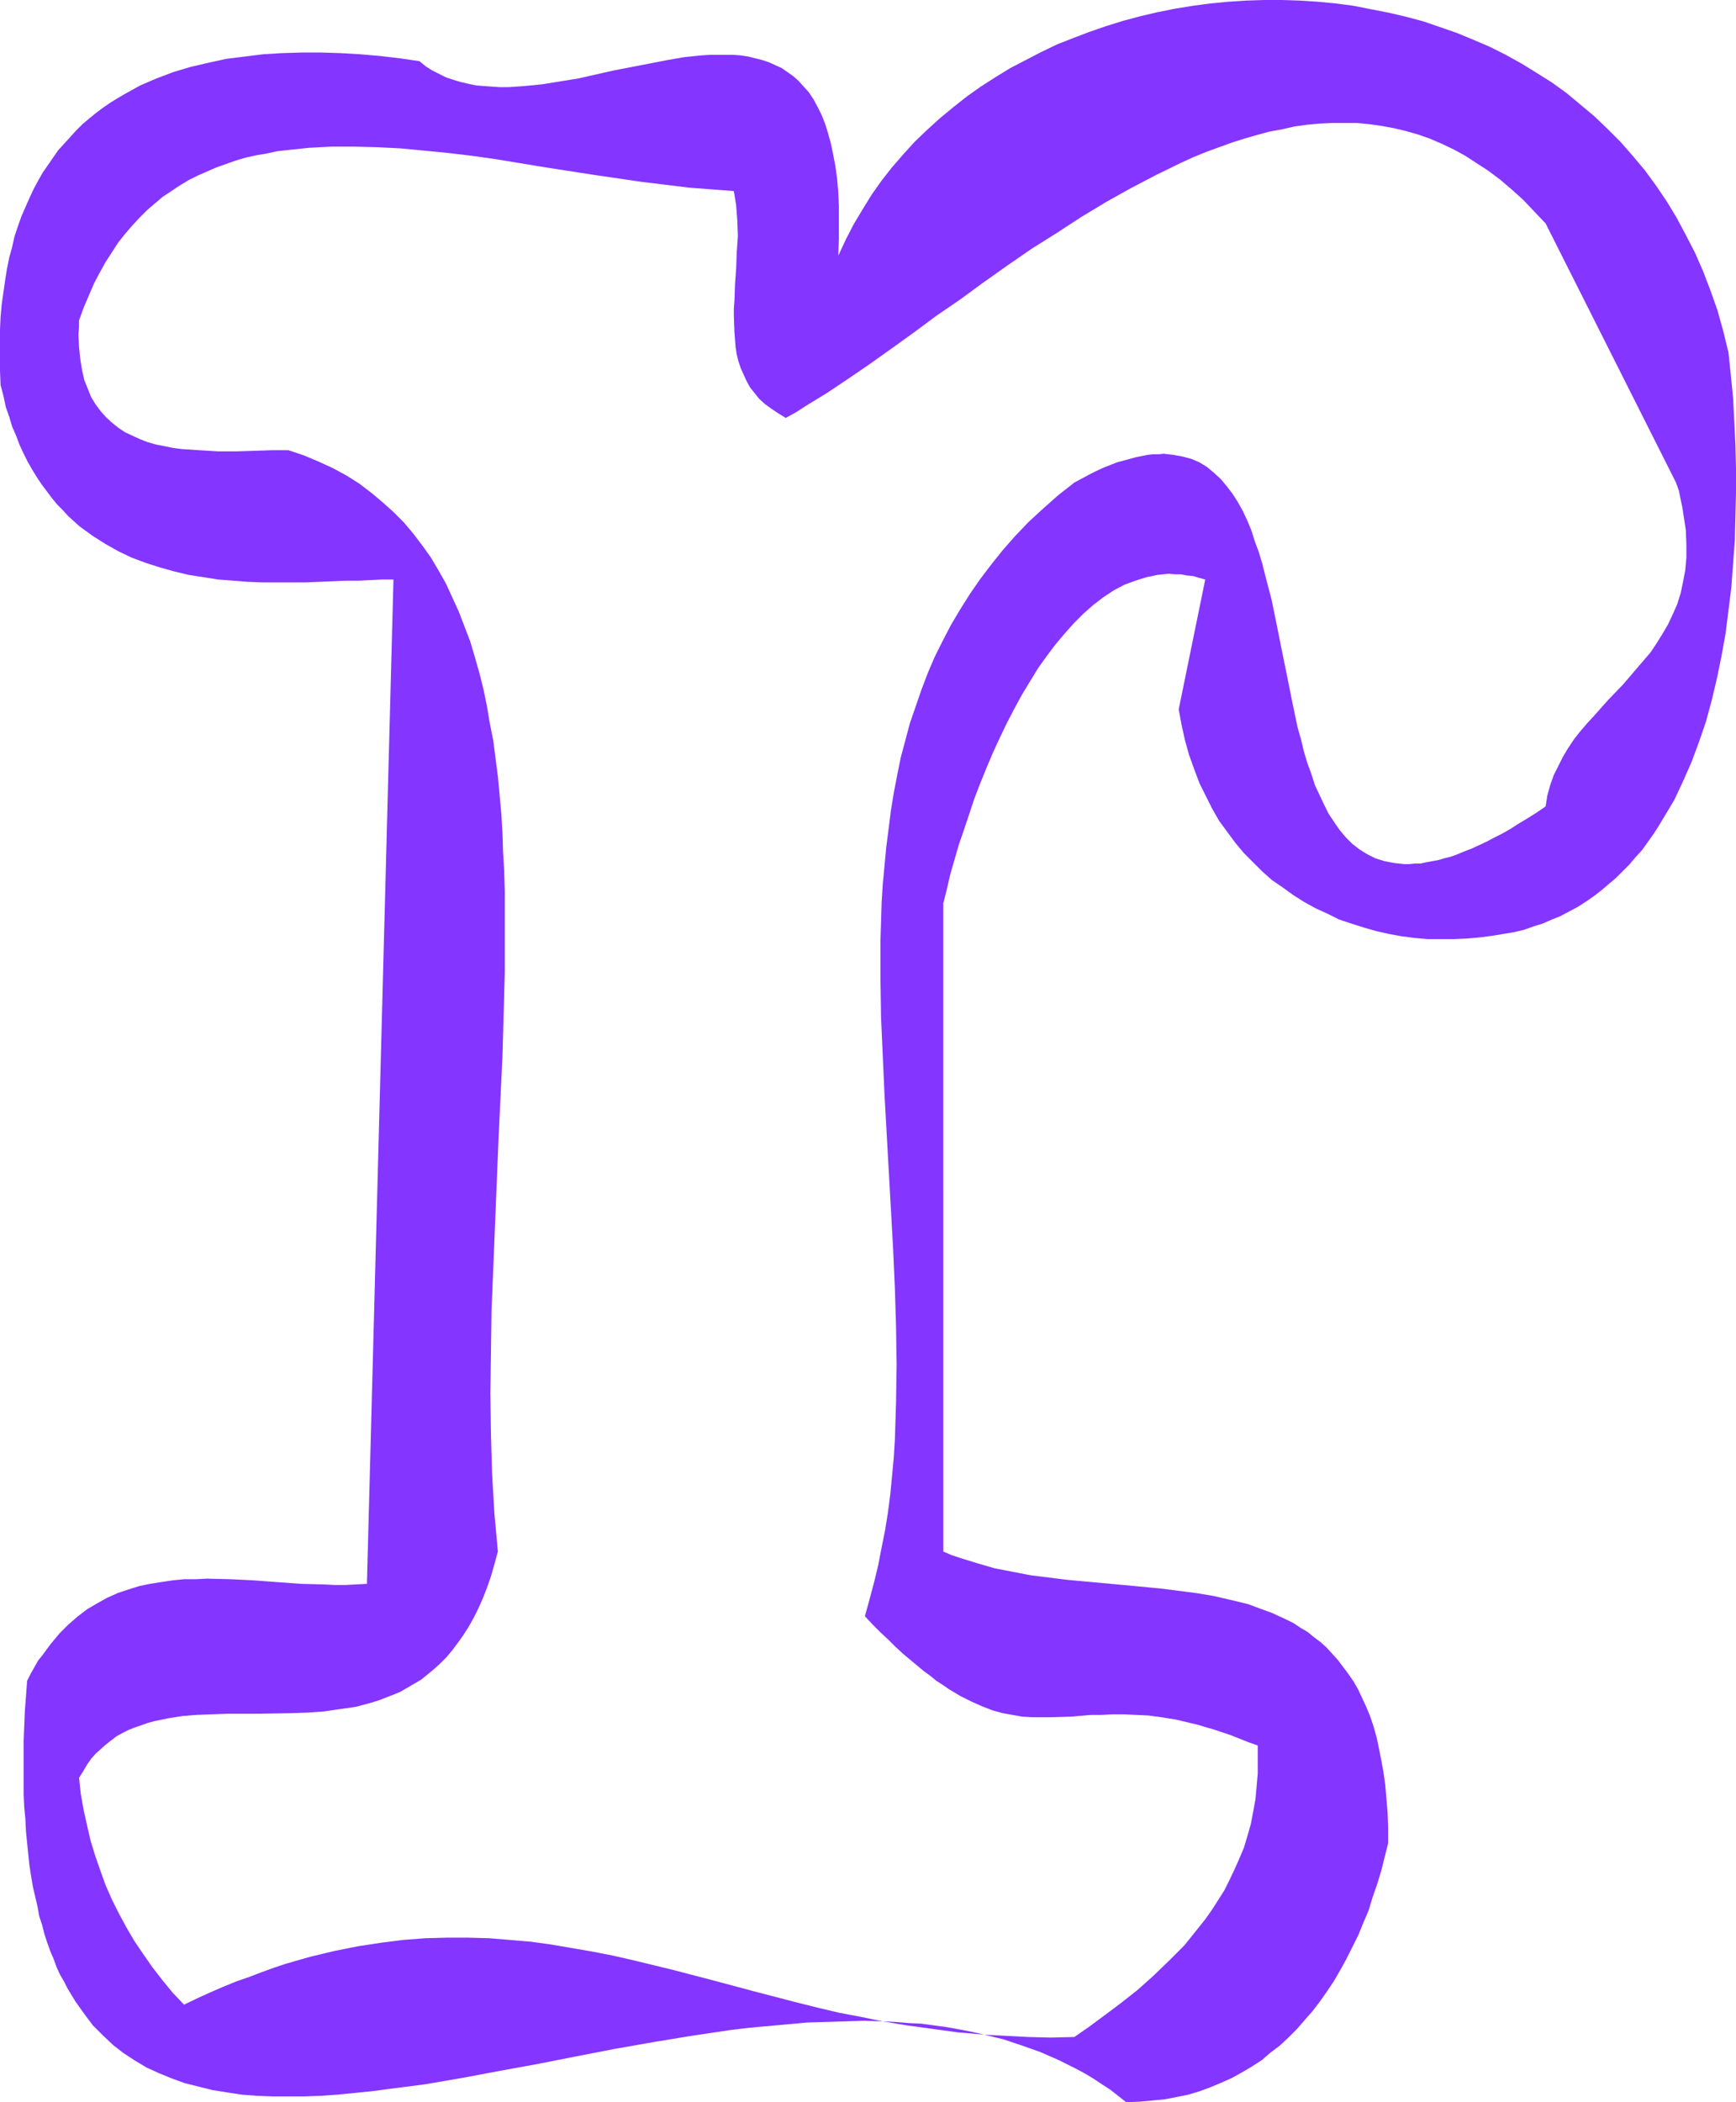 <?xml version="1.0" encoding="UTF-8" standalone="no"?>
<svg
   version="1.0"
   width="128.634mm"
   height="155.711mm"
   id="svg2"
   sodipodi:docname="Smudge Extended R 2.wmf"
   xmlns:inkscape="http://www.inkscape.org/namespaces/inkscape"
   xmlns:sodipodi="http://sodipodi.sourceforge.net/DTD/sodipodi-0.dtd"
   xmlns="http://www.w3.org/2000/svg"
   xmlns:svg="http://www.w3.org/2000/svg">
  <sodipodi:namedview
     id="namedview2"
     pagecolor="#ffffff"
     bordercolor="#000000"
     borderopacity="0.25"
     inkscape:showpageshadow="2"
     inkscape:pageopacity="0.0"
     inkscape:pagecheckerboard="0"
     inkscape:deskcolor="#d1d1d1"
     inkscape:document-units="mm" />
  <defs
     id="defs1">
    <pattern
       id="WMFhbasepattern"
       patternUnits="userSpaceOnUse"
       width="6"
       height="6"
       x="0"
       y="0" />
  </defs>
  <path
     style="fill:#8435ff;fill-opacity:1;fill-rule:evenodd;stroke:none"
     d="m 275.645,569.609 -3.555,-0.808 -3.393,-0.646 -3.555,-0.646 -3.555,-0.485 -3.555,-0.485 -3.555,-0.162 -3.716,-0.323 -3.555,-0.162 6.786,1.131 7.109,0.97 7.109,0.97 z"
     id="path1" />
  <path
     style="fill:#8435ff;fill-opacity:1;fill-rule:evenodd;stroke:none"
     d="m 484.075,98.732 -1.454,-5.979 -1.616,-5.817 -1.939,-5.494 -2.1,-5.494 -2.262,-5.171 -2.585,-5.009 -2.585,-4.848 -2.747,-4.525 -3.07,-4.525 -3.07,-4.201 -3.393,-4.04 -3.393,-3.878 -3.716,-3.717 -3.716,-3.555 -3.878,-3.232 -3.878,-3.232 -4.039,-2.909 -4.362,-2.747 -4.201,-2.585 -4.362,-2.424 -4.524,-2.262 -4.524,-1.939 -4.686,-1.939 -4.686,-1.616 -4.686,-1.616 -4.847,-1.293 L 388.908,3.555 383.899,2.585 379.052,1.616 374.043,0.97 369.034,0.485 364.025,0.162 359.017,0 h -5.009 l -5.009,0.162 -5.009,0.323 -5.009,0.485 -4.847,0.646 -5.009,0.808 -4.847,0.97 -4.847,1.131 -4.847,1.293 -4.686,1.454 -4.686,1.616 -4.686,1.778 -4.524,1.778 -4.362,2.101 -4.362,2.262 -4.362,2.262 -4.201,2.585 -4.039,2.585 -3.878,2.747 -3.878,3.07 -3.716,3.07 -3.555,3.232 -3.393,3.232 -3.231,3.555 -3.231,3.717 -2.908,3.717 -2.747,3.878 -2.585,4.201 -2.424,4.04 -2.262,4.363 -2.1,4.525 0.162,-4.848 V 62.213 57.85 l -0.162,-4.04 -0.323,-3.717 -0.485,-3.555 -0.646,-3.393 -0.646,-3.07 -0.808,-2.909 -0.808,-2.585 -0.969,-2.424 -1.131,-2.262 -1.131,-2.101 -1.293,-1.939 -1.454,-1.616 -1.454,-1.616 -1.454,-1.293 -1.616,-1.131 -1.616,-1.131 -1.777,-0.808 -1.777,-0.808 -1.939,-0.646 -1.939,-0.485 -1.939,-0.485 -2.1,-0.323 -2.1,-0.162 h -2.262 -2.1 -2.262 l -2.424,0.162 -4.686,0.485 -4.686,0.808 -5.009,0.97 -10.018,1.939 -10.018,2.262 -5.009,0.808 -5.009,0.808 -4.847,0.485 -4.686,0.323 h -2.424 l -2.262,-0.162 -2.262,-0.162 -2.1,-0.162 -2.262,-0.485 -2.1,-0.485 -2.1,-0.646 -1.939,-0.646 -1.939,-0.97 -1.939,-0.97 -1.777,-1.131 -1.777,-1.454 -5.494,-0.808 -5.494,-0.646 -5.655,-0.485 -5.494,-0.323 -5.494,-0.162 h -5.332 l -5.494,0.162 -5.332,0.323 -5.17,0.646 -5.17,0.646 -5.17,1.131 -4.847,1.131 -4.847,1.454 -4.686,1.778 -4.524,1.939 -4.362,2.424 -1.939,1.131 -2.1,1.293 -2.1,1.454 -1.939,1.454 -1.777,1.454 -1.939,1.616 -1.777,1.778 -1.616,1.778 -1.616,1.778 -1.777,1.939 -1.454,2.101 -1.454,2.101 -1.454,2.101 -1.293,2.262 -1.293,2.424 -1.131,2.424 -1.131,2.585 -1.131,2.585 -0.969,2.747 -0.969,2.909 -0.646,2.909 -0.808,2.909 L 1.939,75.301 1.454,78.372 0.969,81.765 0.485,85.159 0.162,88.714 0,92.269 v 3.717 3.878 3.878 l 0.162,4.04 0.808,3.07 0.646,3.07 0.969,2.747 0.808,2.747 1.131,2.585 0.969,2.585 1.131,2.424 1.131,2.262 1.293,2.262 1.293,2.101 1.293,1.939 1.454,1.939 1.454,1.939 1.454,1.778 1.616,1.616 1.454,1.616 1.616,1.454 1.616,1.454 1.777,1.293 1.777,1.293 3.555,2.262 3.716,2.101 3.716,1.778 3.878,1.454 4.039,1.293 4.039,1.131 4.039,0.97 4.201,0.646 4.039,0.646 4.201,0.323 4.039,0.323 4.201,0.162 h 4.039 4.039 4.039 l 3.878,-0.162 3.716,-0.162 3.716,-0.162 h 3.555 l 3.393,-0.162 3.231,-0.162 h 3.07 l -7.432,281.169 -2.908,0.162 -3.07,0.162 h -3.07 l -3.231,-0.162 -6.301,-0.162 -6.625,-0.485 -6.463,-0.485 -6.625,-0.323 -6.463,-0.162 -3.231,0.162 h -3.231 l -3.231,0.323 -3.231,0.485 -3.07,0.485 -3.07,0.646 -3.07,0.97 -2.908,0.97 -2.908,1.293 -2.908,1.616 -2.747,1.616 -2.747,2.101 -2.585,2.262 -2.424,2.424 -2.424,2.909 -2.262,3.07 -1.293,1.616 -2.1,3.717 -0.969,1.939 -0.323,4.363 -0.323,4.201 -0.162,4.04 -0.162,4.04 v 4.04 3.717 3.878 3.555 l 0.162,3.555 0.323,3.393 0.162,3.393 0.323,3.232 0.323,3.232 0.323,3.07 0.485,3.07 0.485,2.909 0.646,2.747 0.646,2.747 0.485,2.747 0.808,2.424 0.646,2.585 0.808,2.424 0.808,2.262 0.969,2.262 0.808,2.262 0.969,2.101 1.131,1.939 0.969,1.939 2.262,3.717 2.424,3.393 2.424,3.232 2.747,2.747 2.908,2.747 2.908,2.262 3.231,2.101 3.231,1.939 3.555,1.616 3.555,1.454 3.555,1.293 3.878,0.97 3.878,0.97 4.039,0.646 4.201,0.646 4.201,0.323 4.362,0.162 h 4.362 4.524 l 4.686,-0.162 4.686,-0.323 4.847,-0.485 4.847,-0.485 4.847,-0.646 5.009,-0.646 5.009,-0.646 10.341,-1.778 10.341,-1.939 10.664,-1.939 10.664,-2.101 10.825,-2.101 10.987,-1.939 10.825,-1.778 10.825,-1.616 5.494,-0.646 5.332,-0.485 5.332,-0.485 5.332,-0.485 5.332,-0.162 5.332,-0.162 5.17,-0.162 5.332,0.162 -6.301,-1.293 -5.978,-1.131 -6.14,-1.454 -5.817,-1.454 -11.795,-3.07 -11.472,-3.07 -11.149,-2.909 -11.31,-2.747 -5.655,-1.293 -5.817,-1.131 -5.655,-0.97 -5.655,-0.97 -5.817,-0.808 -5.817,-0.485 -5.817,-0.485 -5.817,-0.162 h -6.14 l -5.978,0.162 -6.301,0.485 -6.301,0.808 -6.301,0.97 -6.463,1.293 -3.393,0.808 -3.393,0.808 -3.393,0.97 -3.393,0.97 -3.393,1.131 -3.555,1.293 -3.393,1.293 -3.716,1.293 -3.555,1.454 -3.716,1.616 -3.555,1.616 -3.716,1.778 -3.231,-3.393 -2.908,-3.555 -2.747,-3.555 -2.585,-3.717 -2.424,-3.555 -2.262,-3.878 -2.1,-3.878 -1.939,-3.878 -1.777,-4.04 -1.454,-4.04 -1.454,-4.201 -1.293,-4.201 -0.969,-4.201 -0.969,-4.363 -0.808,-4.525 -0.485,-4.525 1.131,-1.778 1.131,-1.939 1.131,-1.616 1.293,-1.454 1.454,-1.293 1.454,-1.293 1.454,-1.131 1.454,-1.131 1.777,-0.97 1.616,-0.808 1.616,-0.646 1.939,-0.646 1.777,-0.646 1.777,-0.485 3.878,-0.808 4.039,-0.646 4.039,-0.323 4.362,-0.162 4.362,-0.162 h 8.887 l 9.048,-0.162 4.524,-0.162 4.524,-0.323 4.362,-0.646 4.524,-0.646 4.201,-1.131 2.1,-0.646 2.1,-0.808 2.1,-0.808 1.939,-0.808 1.939,-1.131 1.939,-1.131 1.939,-1.131 1.777,-1.454 1.777,-1.454 1.777,-1.616 1.777,-1.778 1.616,-1.939 1.454,-1.939 1.616,-2.262 1.454,-2.262 1.454,-2.585 1.293,-2.585 1.293,-2.909 1.131,-2.909 1.131,-3.232 0.969,-3.393 0.969,-3.555 -0.485,-5.333 -0.485,-5.333 -0.323,-5.494 -0.323,-5.494 -0.323,-11.15 -0.162,-11.473 0.162,-11.473 0.162,-11.796 0.485,-11.635 0.485,-11.958 0.969,-23.915 1.131,-23.754 0.323,-11.796 0.323,-11.473 v -11.473 -11.311 l -0.162,-5.494 -0.323,-5.494 -0.162,-5.333 -0.323,-5.332 -0.485,-5.333 -0.485,-5.171 -0.646,-5.009 -0.646,-5.009 -0.969,-4.848 -0.808,-4.848 -0.969,-4.686 -1.131,-4.525 -1.293,-4.525 -1.293,-4.363 -1.616,-4.201 -1.616,-4.201 -1.777,-3.878 -1.777,-3.878 -2.1,-3.717 -2.1,-3.555 -2.424,-3.393 -2.585,-3.393 -2.585,-3.07 -2.908,-2.909 -3.07,-2.747 -3.07,-2.585 -3.393,-2.585 -3.555,-2.262 -3.878,-2.101 -3.878,-1.778 -4.201,-1.778 -4.362,-1.454 h -4.686 l -4.847,0.162 -5.17,0.162 h -5.009 l -5.17,-0.323 -5.009,-0.323 -2.424,-0.323 -2.424,-0.485 -2.424,-0.485 -2.262,-0.646 -2.1,-0.808 -2.1,-0.97 -2.1,-0.97 -1.939,-1.293 -1.616,-1.293 -1.777,-1.616 -1.454,-1.616 -1.454,-1.939 -1.293,-2.101 -0.969,-2.424 -0.969,-2.424 -0.646,-2.909 -0.485,-3.07 -0.323,-3.232 -0.162,-3.555 0.162,-1.939 v -1.939 l 1.293,-3.555 1.454,-3.393 1.454,-3.393 1.616,-3.07 1.616,-2.909 1.777,-2.747 1.777,-2.747 1.939,-2.424 1.939,-2.262 2.1,-2.262 2.1,-2.101 2.262,-1.939 2.1,-1.778 2.424,-1.616 2.424,-1.616 2.424,-1.454 2.585,-1.293 2.585,-1.131 2.585,-1.131 2.747,-0.97 2.747,-0.97 2.747,-0.808 2.908,-0.646 2.908,-0.485 2.908,-0.646 2.908,-0.323 6.14,-0.646 6.14,-0.323 h 6.463 l 6.463,0.162 6.463,0.323 6.786,0.646 6.625,0.646 6.786,0.808 6.786,0.97 13.734,2.262 13.572,2.101 6.625,0.97 6.625,0.97 6.625,0.808 6.625,0.808 6.301,0.485 6.301,0.485 0.323,1.939 0.323,2.101 0.162,2.101 0.162,2.101 0.162,4.363 -0.323,4.525 -0.162,4.525 -0.323,4.525 -0.162,4.525 -0.162,2.262 v 2.101 l 0.162,4.363 0.162,2.101 0.162,2.101 0.323,2.101 0.485,1.939 0.646,1.939 0.808,1.778 0.808,1.778 0.969,1.778 1.293,1.616 1.293,1.616 1.616,1.454 1.777,1.293 1.939,1.293 2.1,1.293 2.908,-1.616 2.747,-1.778 2.908,-1.778 2.908,-1.778 5.817,-3.878 6.14,-4.201 6.14,-4.363 6.301,-4.525 6.301,-4.686 6.625,-4.525 6.625,-4.848 6.625,-4.686 6.786,-4.686 6.948,-4.363 6.948,-4.525 6.948,-4.201 6.948,-3.878 7.109,-3.717 6.948,-3.393 3.555,-1.616 3.555,-1.454 3.555,-1.293 3.555,-1.293 3.555,-1.131 3.393,-0.97 3.555,-0.97 3.555,-0.646 3.555,-0.808 3.555,-0.485 3.393,-0.323 3.555,-0.162 h 3.393 3.555 l 3.393,0.323 3.393,0.485 3.555,0.646 3.393,0.808 3.393,0.97 3.231,1.131 3.393,1.454 3.393,1.616 3.231,1.778 3.231,2.101 3.231,2.101 3.231,2.424 3.231,2.747 3.231,2.909 3.07,3.232 3.231,3.393 36.516,72.554 0.808,2.262 0.485,2.424 0.485,2.262 0.323,2.101 0.323,2.101 0.323,2.101 0.162,4.04 v 3.717 l -0.323,3.555 -0.646,3.393 -0.646,3.07 -0.969,3.07 -1.293,2.909 -1.293,2.747 -1.616,2.747 -1.616,2.585 -1.616,2.424 -1.939,2.262 -1.939,2.262 -3.878,4.525 -4.201,4.363 -3.878,4.363 -1.939,2.101 -1.939,2.262 -1.777,2.262 -1.616,2.424 -1.454,2.424 -1.293,2.585 -1.293,2.585 -0.969,2.747 -0.808,2.909 -0.485,3.07 -2.585,1.778 -2.585,1.616 -2.424,1.454 -2.262,1.454 -2.262,1.293 -2.262,1.131 -2.1,1.131 -2.1,0.97 -2.1,0.97 -2.1,0.808 -1.939,0.808 -1.777,0.646 -1.939,0.485 -1.616,0.485 -1.777,0.323 -1.777,0.323 -1.454,0.323 h -1.616 l -1.454,0.162 h -1.454 l -1.454,-0.162 -1.454,-0.162 -2.585,-0.485 -2.585,-0.808 -2.262,-1.131 -2.1,-1.293 -2.1,-1.616 -1.777,-1.778 -1.777,-2.101 -1.454,-2.101 -1.616,-2.424 -1.293,-2.585 -1.293,-2.747 -1.293,-2.747 -0.969,-3.07 -1.131,-3.07 -0.969,-3.232 -0.808,-3.393 -0.969,-3.393 -1.454,-6.948 -1.454,-7.272 -1.454,-7.11 -1.454,-7.272 -1.454,-7.11 -1.777,-6.787 -0.808,-3.232 -0.969,-3.232 -1.131,-3.07 -0.969,-3.07 -1.131,-2.747 -1.293,-2.747 -1.454,-2.585 -1.454,-2.262 -1.616,-2.101 -1.616,-1.939 -1.939,-1.778 -1.939,-1.616 -2.1,-1.293 -2.262,-0.97 -2.424,-0.646 -2.585,-0.485 -1.454,-0.162 -1.293,-0.162 -1.454,0.162 h -1.616 l -1.454,0.162 -1.616,0.323 -1.616,0.323 -1.777,0.485 -1.777,0.485 -1.777,0.485 -3.716,1.454 -2.1,0.97 -1.939,0.97 -2.1,1.131 -2.1,1.131 -4.524,3.555 -4.201,3.717 -4.039,3.717 -3.716,3.878 -3.555,4.04 -3.231,4.04 -3.07,4.04 -2.908,4.201 -2.747,4.363 -2.585,4.363 -2.262,4.363 -2.262,4.525 -1.939,4.525 -1.777,4.686 -1.616,4.686 -1.616,4.686 -1.293,4.848 -1.293,4.848 -0.969,4.848 -0.969,5.009 -0.808,5.009 -0.646,5.171 -0.646,5.009 -0.485,5.171 -0.485,5.171 -0.323,5.171 -0.162,5.333 -0.162,5.171 v 10.665 l 0.162,10.827 0.485,10.827 0.485,10.827 2.424,43.468 0.485,10.827 0.323,10.665 0.162,10.665 -0.162,10.503 -0.162,5.332 -0.162,5.171 -0.323,5.171 -0.485,5.171 -0.485,5.009 -0.646,5.009 -0.808,5.009 -0.969,4.848 -0.969,5.009 -1.131,4.686 -1.293,4.848 -1.293,4.686 2.262,2.424 2.1,2.101 2.262,2.101 1.939,1.939 2.1,1.939 1.939,1.616 1.939,1.616 1.939,1.616 1.777,1.293 1.777,1.454 1.777,1.131 1.616,1.131 1.616,0.97 1.616,0.97 1.616,0.808 1.616,0.808 2.908,1.293 2.908,1.131 2.908,0.808 2.747,0.485 2.747,0.485 2.747,0.162 h 2.585 2.747 l 5.494,-0.162 5.655,-0.485 h 2.908 l 3.07,-0.162 h 3.231 l 3.393,0.162 3.555,0.162 3.555,0.485 4.039,0.646 4.039,0.97 2.1,0.485 2.1,0.646 2.262,0.646 2.424,0.808 2.424,0.808 2.424,0.97 2.424,0.97 2.747,0.97 v 3.878 3.878 l -0.323,3.717 -0.323,3.555 -0.646,3.555 -0.646,3.393 -0.969,3.393 -0.969,3.232 -1.293,3.07 -1.293,2.909 -1.454,3.07 -1.454,2.909 -3.393,5.333 -1.939,2.747 -1.939,2.424 -1.939,2.424 -1.939,2.424 -2.262,2.262 -2.1,2.101 -4.362,4.201 -4.524,4.04 -4.524,3.555 -4.524,3.393 -4.362,3.232 -4.201,2.909 -6.625,0.162 -6.301,-0.162 -6.14,-0.323 -6.14,-0.323 5.332,1.293 5.332,1.778 5.009,1.778 5.17,2.262 4.847,2.424 2.424,1.293 2.424,1.454 2.424,1.616 2.262,1.454 2.262,1.778 2.262,1.778 3.716,-0.162 3.555,-0.323 3.393,-0.323 3.393,-0.646 3.231,-0.646 3.231,-0.97 3.07,-1.131 3.07,-1.293 2.908,-1.293 2.908,-1.616 2.747,-1.616 2.747,-1.778 2.424,-2.101 2.585,-1.939 2.424,-2.262 2.424,-2.424 2.1,-2.424 2.262,-2.585 2.1,-2.747 1.939,-2.747 1.939,-2.909 1.777,-3.07 1.777,-3.232 1.616,-3.232 1.616,-3.232 1.454,-3.555 1.454,-3.393 1.131,-3.717 1.293,-3.717 1.131,-3.717 0.969,-3.878 0.969,-3.878 v -4.363 l -0.162,-4.201 -0.323,-3.878 -0.323,-3.717 -0.485,-3.555 -0.646,-3.555 -0.646,-3.232 -0.646,-3.07 -0.808,-2.909 -0.969,-2.909 -1.131,-2.747 -1.131,-2.424 -1.131,-2.424 -1.293,-2.262 -1.454,-2.101 -1.454,-1.939 -1.454,-1.939 -1.616,-1.778 -1.616,-1.778 -1.616,-1.454 -1.939,-1.454 -1.777,-1.454 -1.939,-1.131 -1.939,-1.293 -1.939,-0.97 -2.1,-0.97 -2.1,-0.97 -2.262,-0.808 -4.362,-1.616 -4.686,-1.131 -4.847,-1.131 -4.847,-0.808 -5.009,-0.646 -5.009,-0.646 -10.341,-0.97 -10.502,-0.97 -5.332,-0.485 -5.17,-0.646 -5.17,-0.646 -5.009,-0.97 -5.009,-0.97 -5.009,-1.454 -4.686,-1.454 -2.424,-0.808 -2.262,-0.97 V 252.89 l 0.969,-3.878 0.969,-4.201 2.424,-8.403 1.454,-4.201 1.454,-4.363 1.454,-4.363 1.616,-4.201 1.777,-4.363 1.777,-4.201 1.939,-4.201 1.939,-4.04 2.1,-4.04 2.1,-3.878 2.262,-3.717 2.262,-3.717 2.424,-3.393 2.424,-3.232 2.585,-3.07 2.585,-2.909 2.747,-2.747 2.747,-2.424 2.747,-2.101 2.908,-1.939 3.07,-1.616 3.07,-1.131 3.07,-0.97 1.616,-0.323 1.454,-0.323 1.616,-0.162 1.616,-0.162 1.616,0.162 h 1.777 l 1.616,0.323 1.777,0.162 1.616,0.485 1.777,0.485 -7.432,36.358 0.808,4.363 0.969,4.363 1.131,4.04 1.454,4.04 1.454,3.878 1.777,3.555 1.777,3.555 1.939,3.393 2.262,3.07 2.262,3.07 2.424,2.909 2.585,2.585 2.585,2.585 2.747,2.424 3.07,2.101 2.908,2.101 3.07,1.939 3.231,1.778 3.231,1.454 3.231,1.616 3.393,1.131 3.555,1.131 3.393,0.97 3.555,0.808 3.555,0.646 3.716,0.485 3.555,0.323 h 3.716 3.716 l 3.716,-0.162 3.555,-0.323 3.716,-0.485 2.908,-0.485 2.908,-0.485 2.747,-0.646 2.747,-0.97 2.585,-0.808 2.585,-1.131 2.424,-0.97 2.424,-1.293 2.424,-1.293 2.262,-1.454 2.1,-1.454 2.1,-1.616 2.1,-1.778 2.1,-1.778 1.777,-1.778 1.939,-1.939 1.777,-2.101 1.777,-1.939 1.616,-2.262 1.616,-2.262 1.454,-2.262 1.454,-2.424 2.908,-4.848 2.424,-5.171 2.424,-5.494 2.1,-5.656 1.939,-5.656 1.616,-5.979 1.454,-6.14 1.293,-6.302 1.131,-6.302 0.808,-6.464 0.808,-6.464 0.485,-6.625 0.485,-6.625 0.162,-6.625 0.162,-6.625 v -6.625 l -0.162,-6.625 -0.323,-6.625 -0.323,-6.464 -0.646,-6.464 z"
     id="path2" />
</svg>
